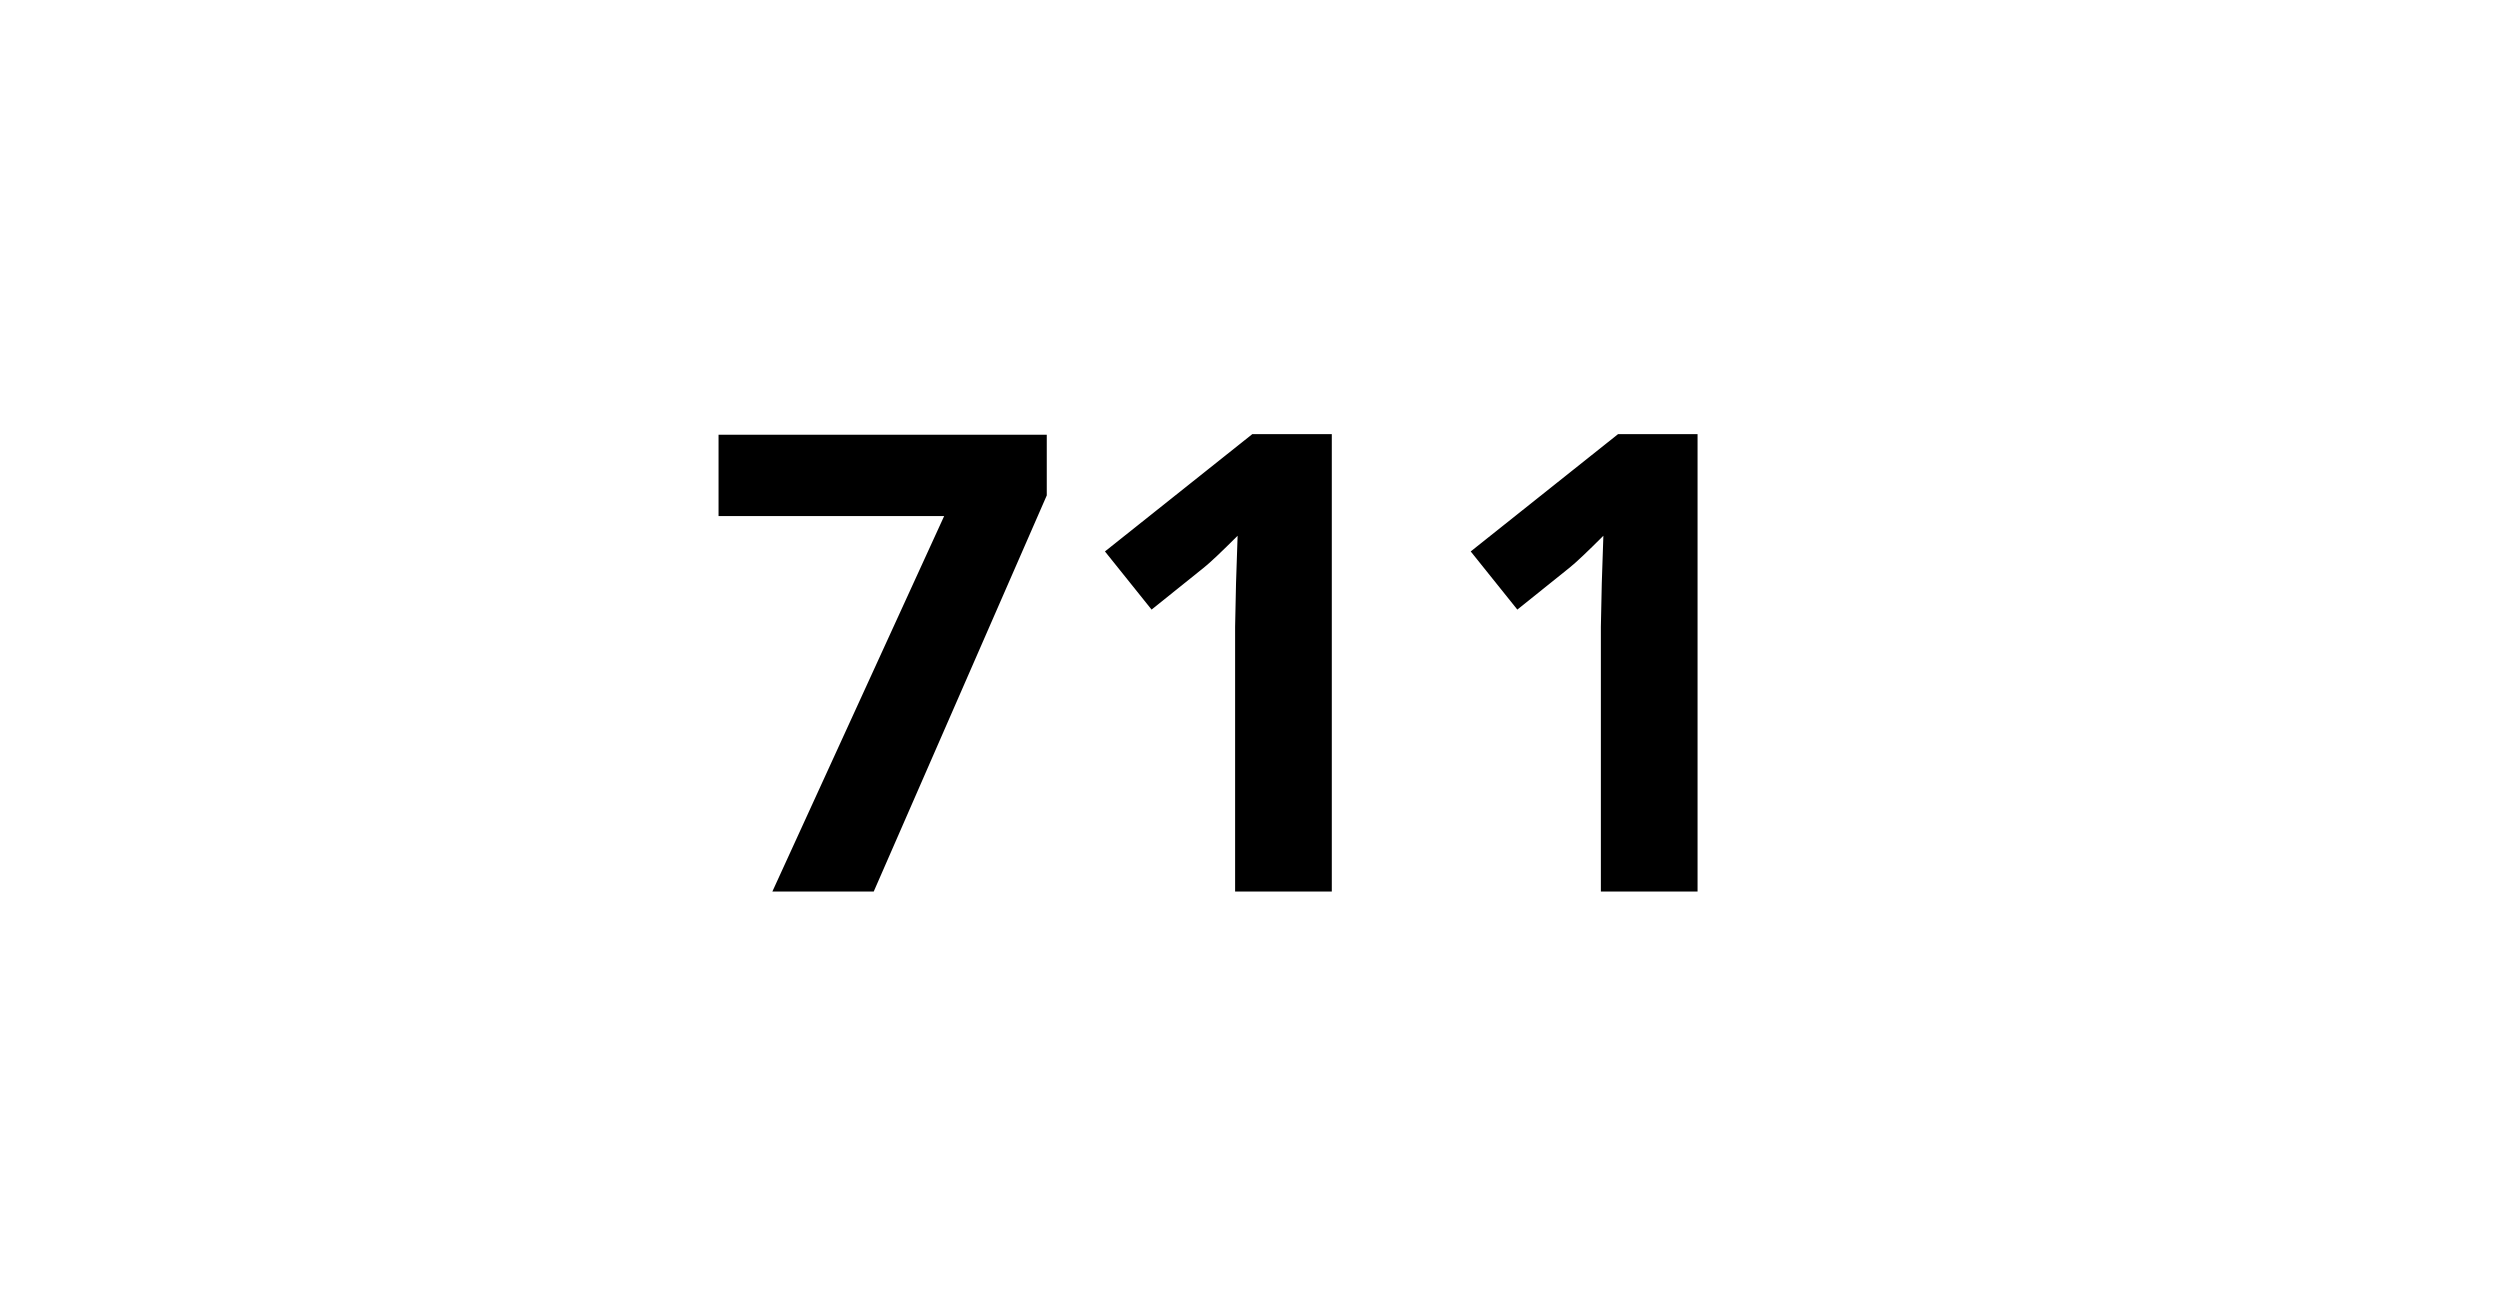 <svg xmlns="http://www.w3.org/2000/svg" xmlns:xlink="http://www.w3.org/1999/xlink" width="1080" zoomAndPan="magnify" viewBox="0 0 810 420" height="560" preserveAspectRatio="xMidYMid meet" version="1.0"><defs><g/></defs><rect x="-81" width="972" fill="#ffffff" y="-42" height="504" fill-opacity="1"/><rect x="-81" width="972" fill="#ffffff" y="-42" height="504" fill-opacity="1"/><g fill="#000000" fill-opacity="1"><g transform="translate(227.231, 288.853)"><g><path d="M 23.016 0 L 78.672 -121.641 L 5.578 -121.641 L 5.578 -148 L 111.922 -148 L 111.922 -128.344 L 55.859 0 Z M 23.016 0 "/></g></g><g transform="translate(345.737, 288.853)"><g><path d="M 85.766 0 L 54.438 0 L 54.438 -85.766 L 54.734 -99.844 L 55.25 -115.266 C 50.039 -110.055 46.426 -106.641 44.406 -105.016 L 27.375 -91.344 L 12.266 -110.188 L 60.016 -148.203 L 85.766 -148.203 Z M 85.766 0 "/></g></g><g transform="translate(464.243, 288.853)"><g><path d="M 85.766 0 L 54.438 0 L 54.438 -85.766 L 54.734 -99.844 L 55.25 -115.266 C 50.039 -110.055 46.426 -106.641 44.406 -105.016 L 27.375 -91.344 L 12.266 -110.188 L 60.016 -148.203 L 85.766 -148.203 Z M 85.766 0 "/></g></g></g></svg>